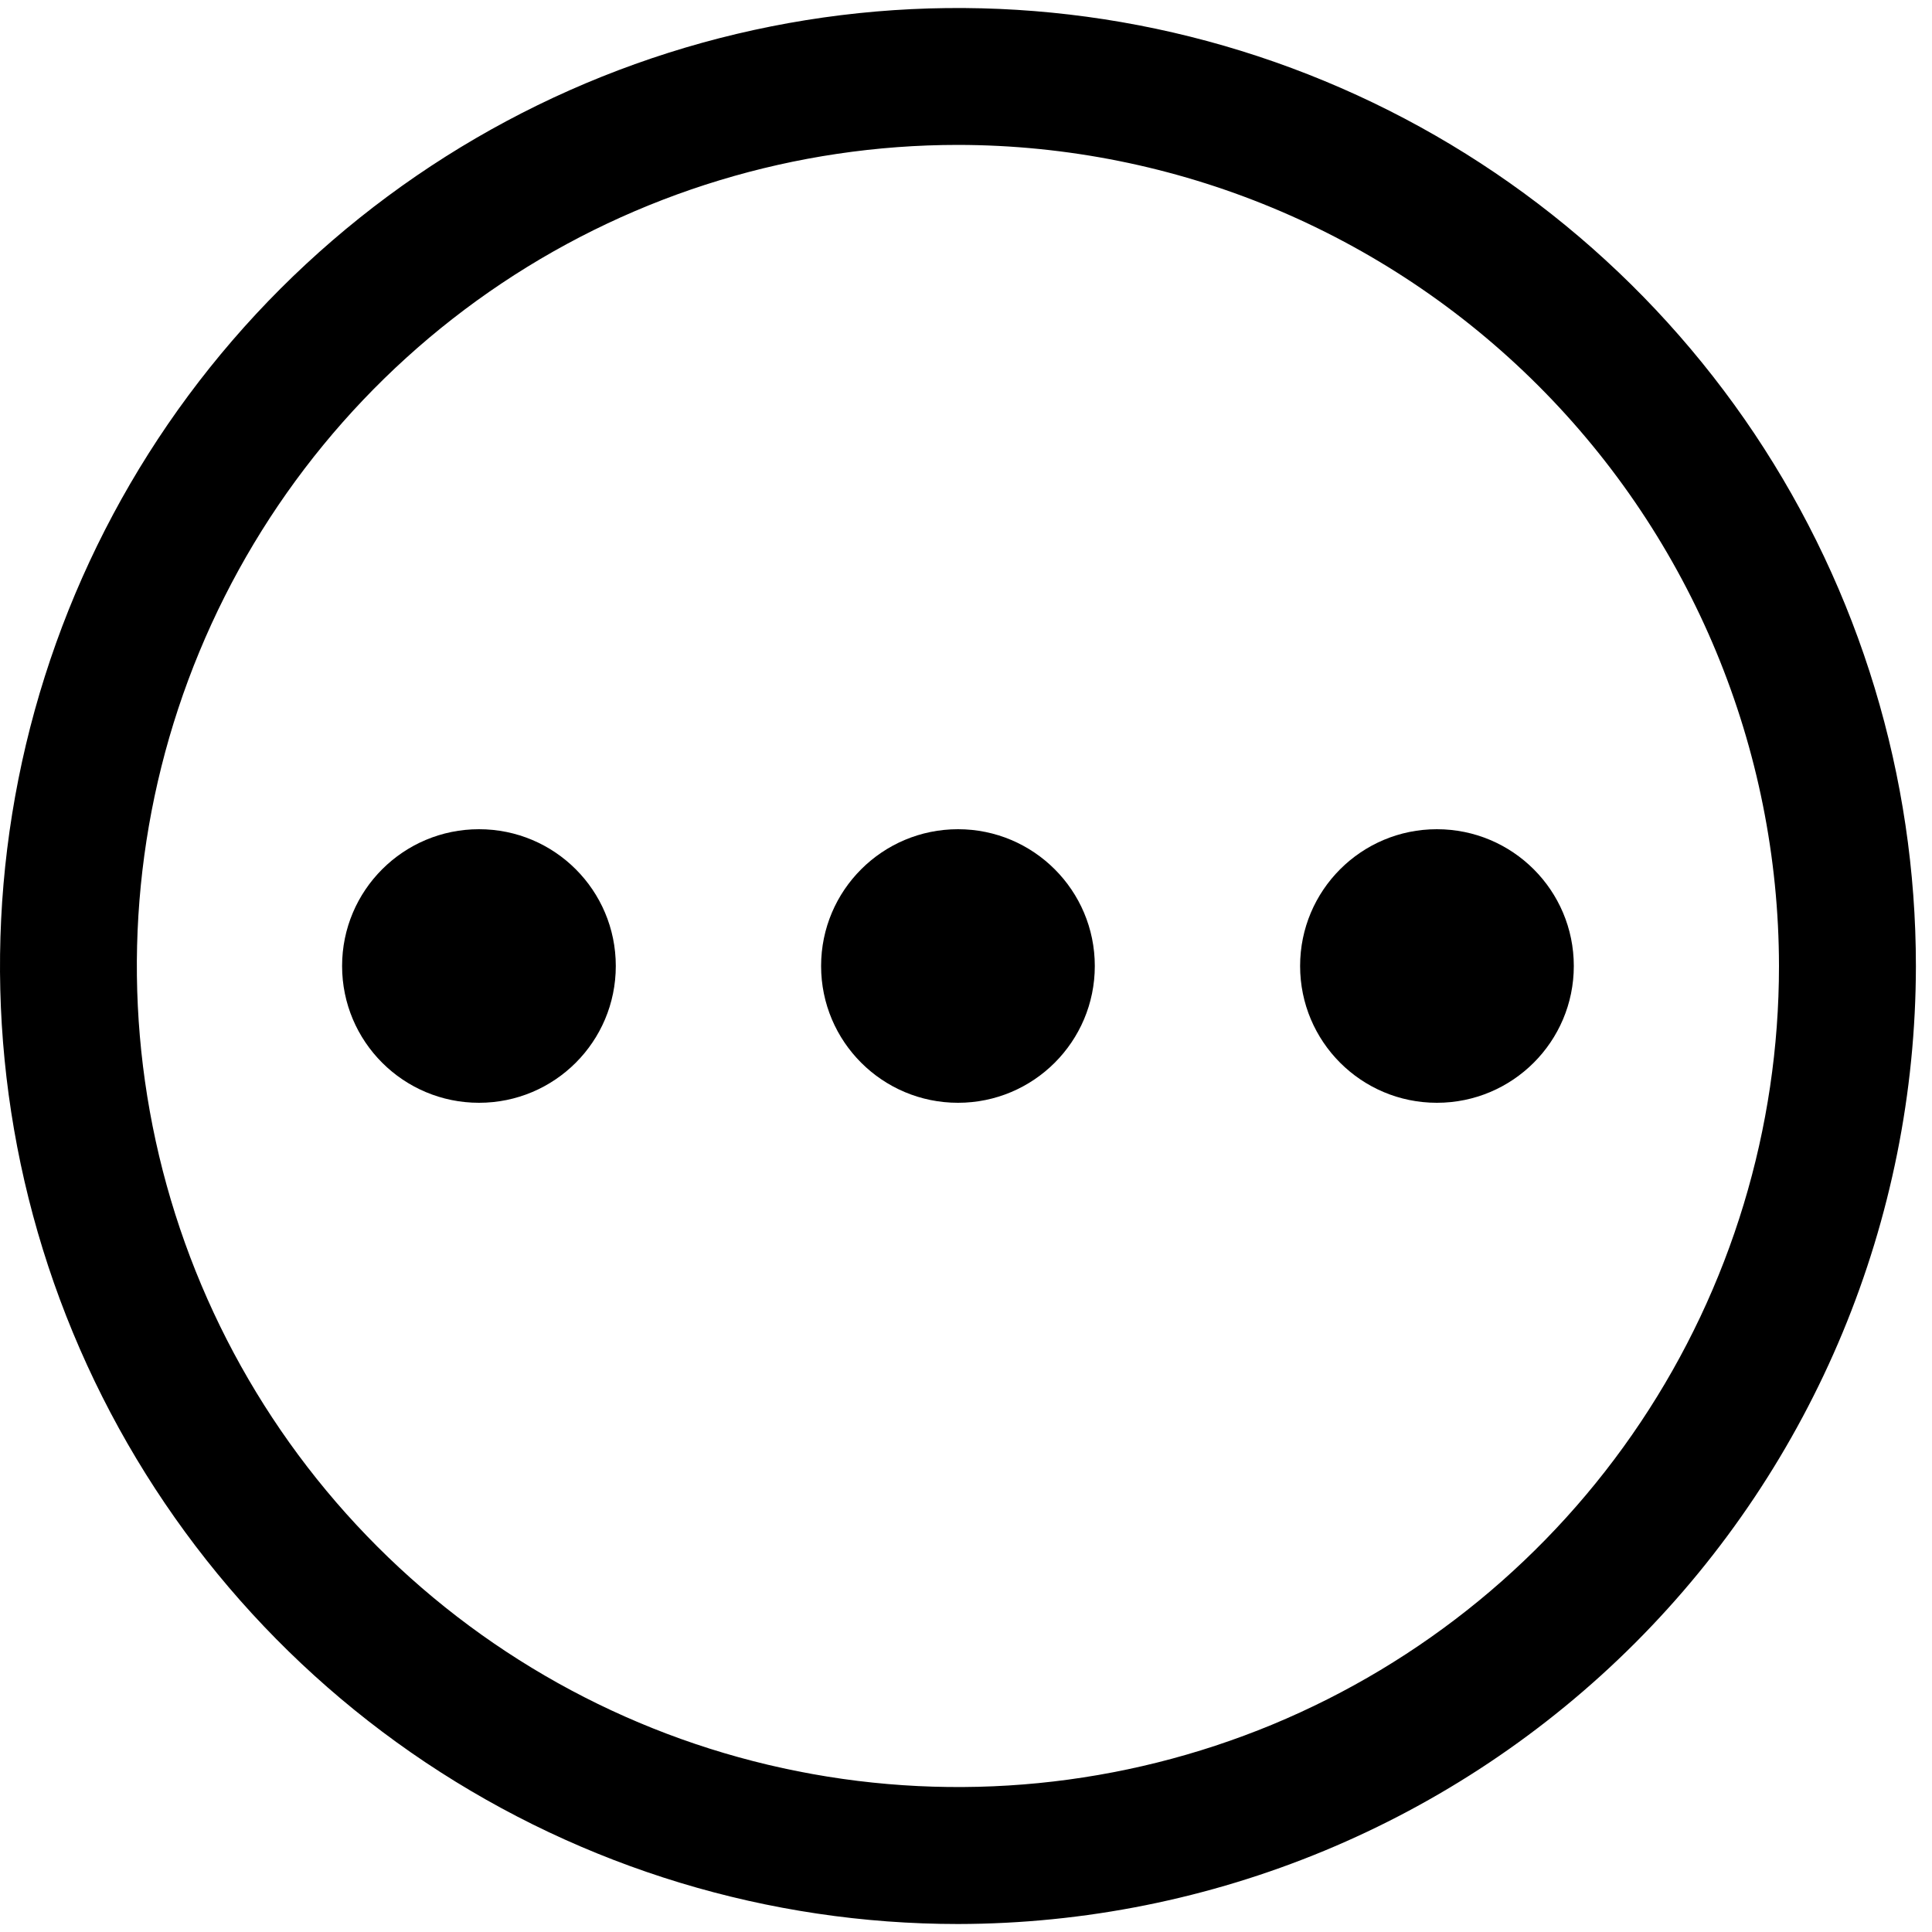 <svg width="15" height="15" viewBox="0 0 15 15" fill="none" xmlns="http://www.w3.org/2000/svg">
<path d="M3.719 8.562C4.306 8.562 4.781 8.087 4.781 7.5C4.781 6.913 4.306 6.438 3.719 6.438C3.132 6.438 2.656 6.913 2.656 7.5C2.656 8.087 3.132 8.562 3.719 8.562Z" fill="black"/>
<path d="M11.156 8.562C11.743 8.562 12.219 8.087 12.219 7.5C12.219 6.913 11.743 6.438 11.156 6.438C10.569 6.438 10.094 6.913 10.094 7.5C10.094 8.087 10.569 8.562 11.156 8.562Z" fill="black"/>
<path d="M7.438 8.562C8.024 8.562 8.5 8.087 8.5 7.5C8.5 6.913 8.024 6.438 7.438 6.438C6.851 6.438 6.375 6.913 6.375 7.5C6.375 8.087 6.851 8.562 7.438 8.562Z" fill="black"/>
<path d="M7.438 14.938C5.967 14.938 4.529 14.501 3.305 13.684C2.082 12.867 1.129 11.705 0.566 10.346C0.003 8.987 -0.144 7.492 0.143 6.049C0.43 4.606 1.138 3.281 2.178 2.241C3.219 1.201 4.544 0.492 5.987 0.205C7.429 -0.082 8.925 0.066 10.284 0.629C11.643 1.192 12.804 2.145 13.622 3.368C14.439 4.591 14.875 6.029 14.875 7.5C14.873 9.472 14.088 11.362 12.694 12.757C11.3 14.151 9.409 14.935 7.438 14.938ZM7.438 1.125C6.177 1.125 4.944 1.499 3.896 2.199C2.847 2.9 2.03 3.896 1.548 5.06C1.065 6.225 0.939 7.507 1.185 8.744C1.431 9.98 2.038 11.116 2.93 12.008C3.821 12.899 4.957 13.507 6.194 13.752C7.43 13.998 8.712 13.872 9.877 13.39C11.042 12.907 12.038 12.09 12.738 11.042C13.439 9.993 13.812 8.761 13.812 7.5C13.81 5.81 13.138 4.189 11.943 2.994C10.748 1.799 9.128 1.127 7.438 1.125Z" fill="black"/>
</svg>
